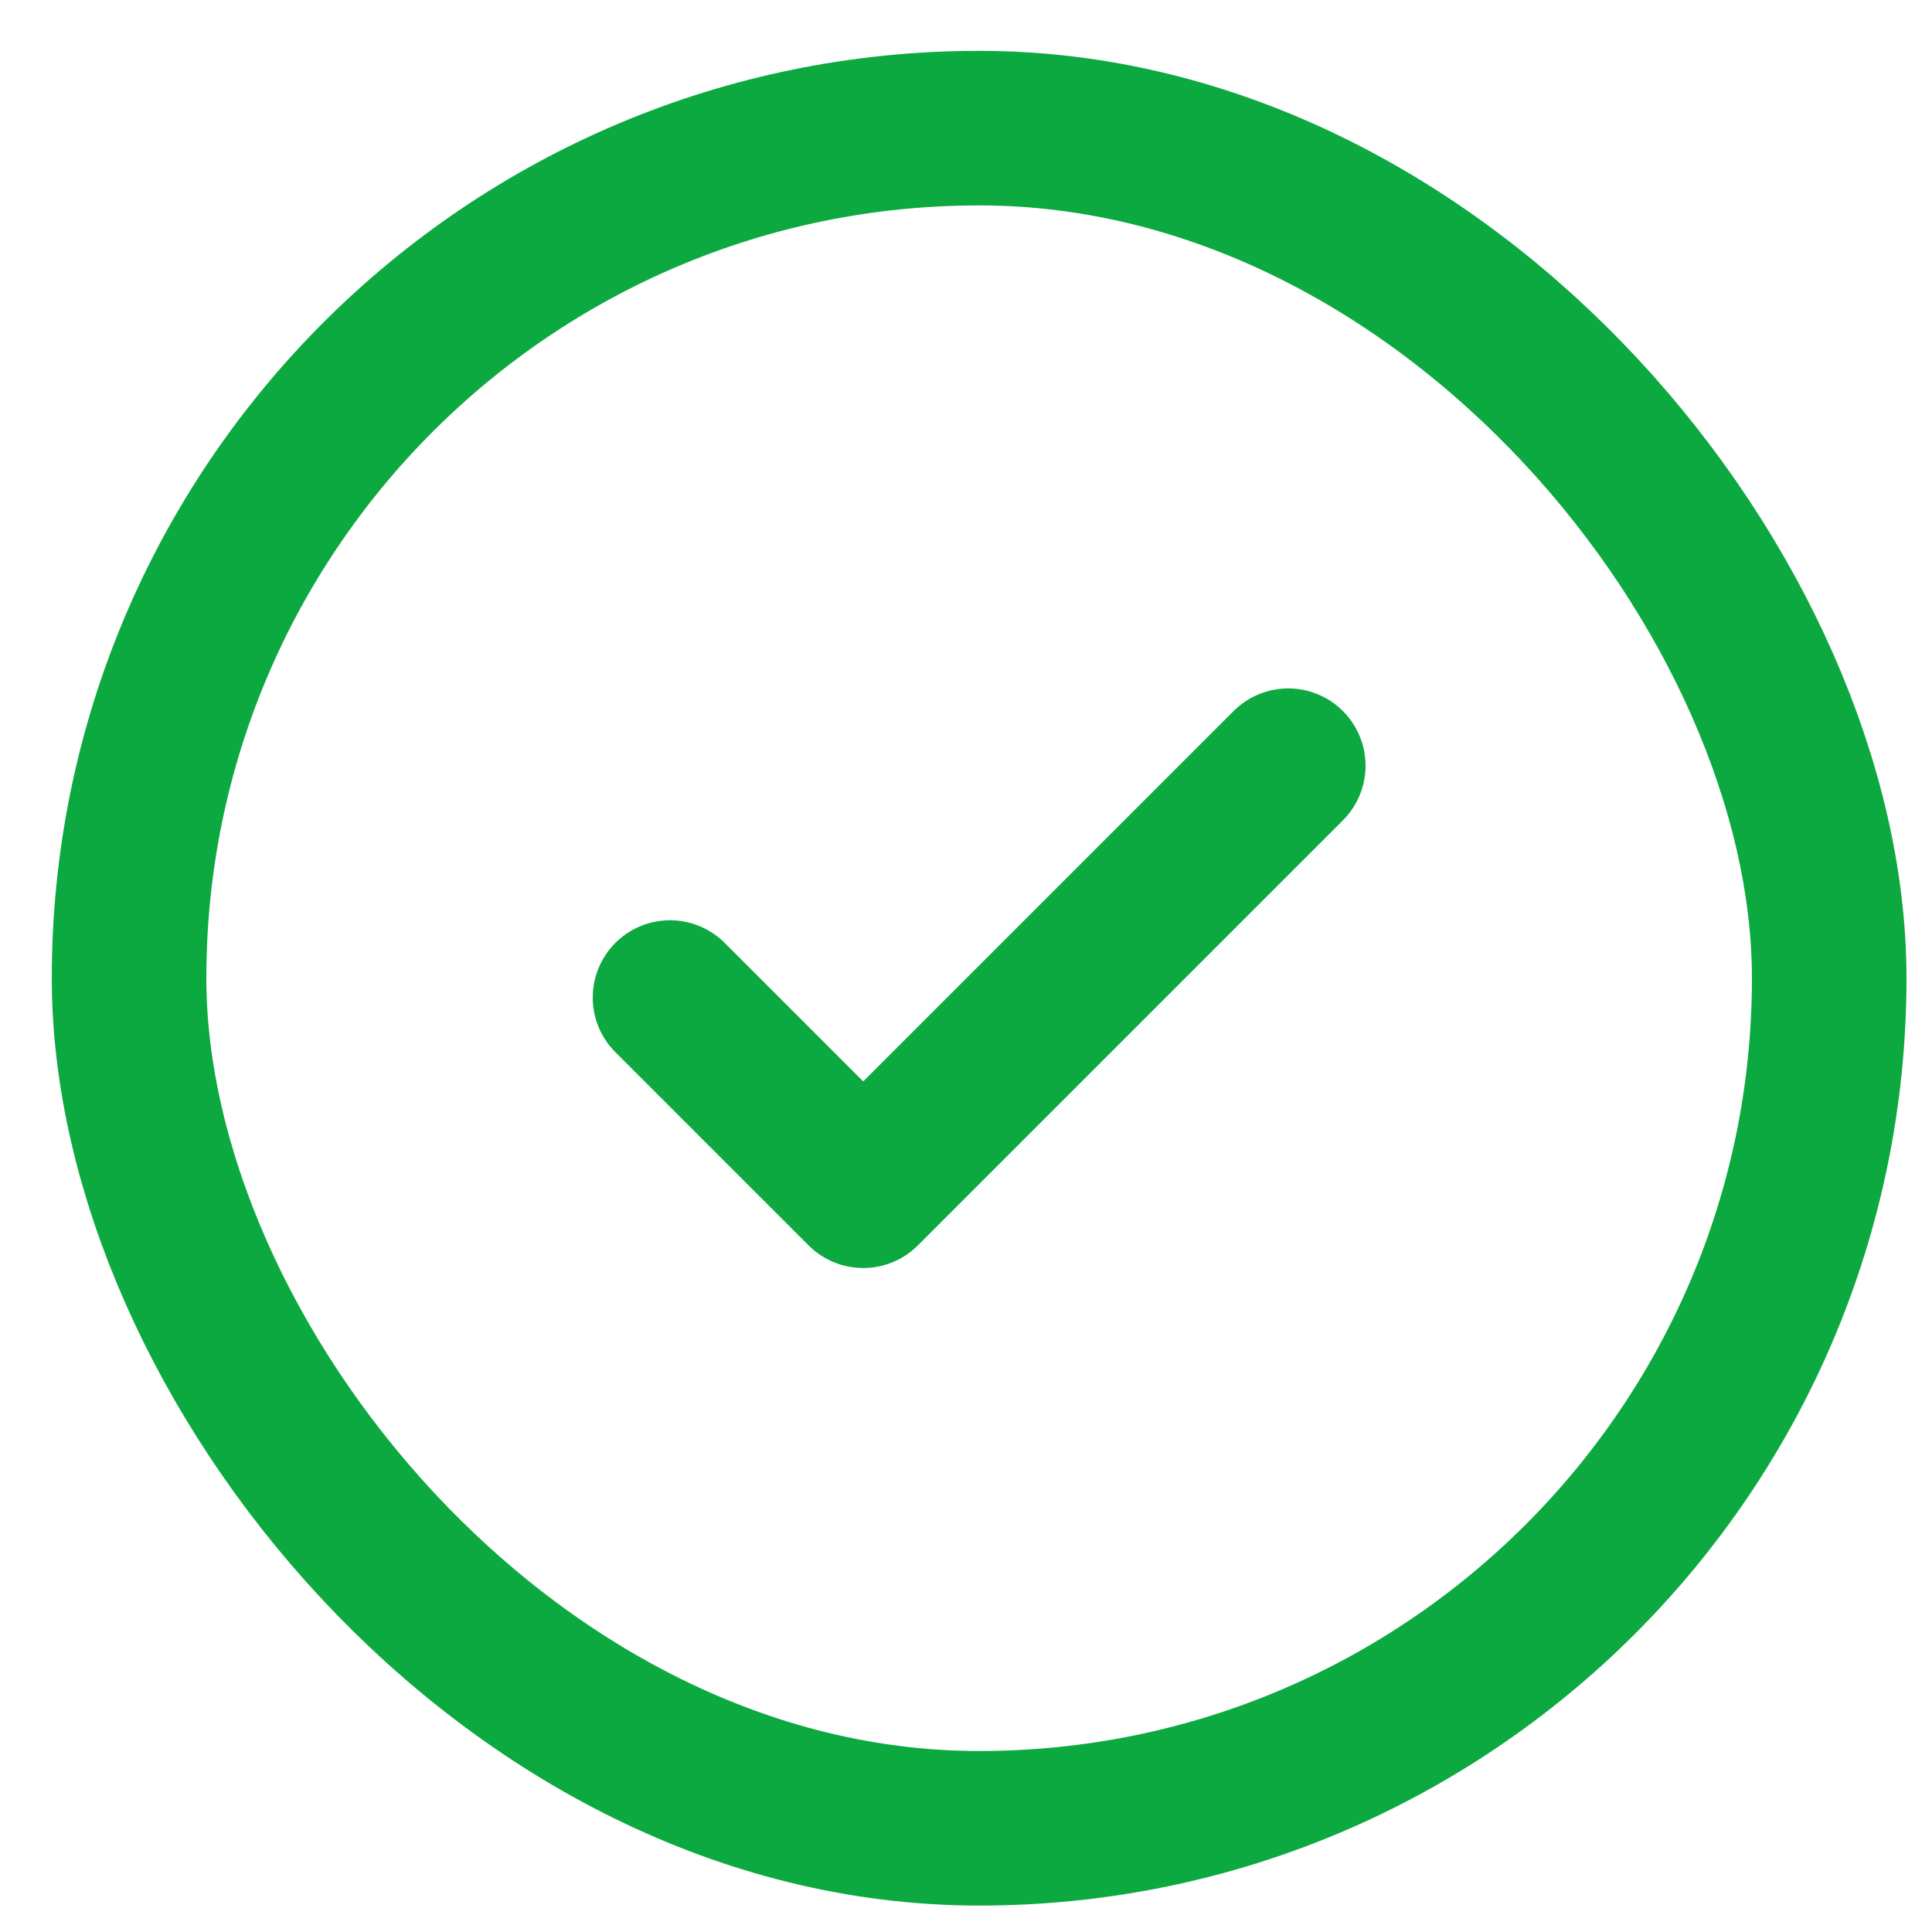 <svg width="25" height="25" viewBox="0 0 25 25" fill="none" xmlns="http://www.w3.org/2000/svg">
<path d="M16.67 9.908L11.17 15.408L8.67 12.908" stroke="#0CA940" stroke-width="2" stroke-linecap="round" stroke-linejoin="round"/>
<rect x="1.67" y="1.658" width="22" height="22" rx="11" stroke="#0CA940" stroke-width="2"/>
</svg>
